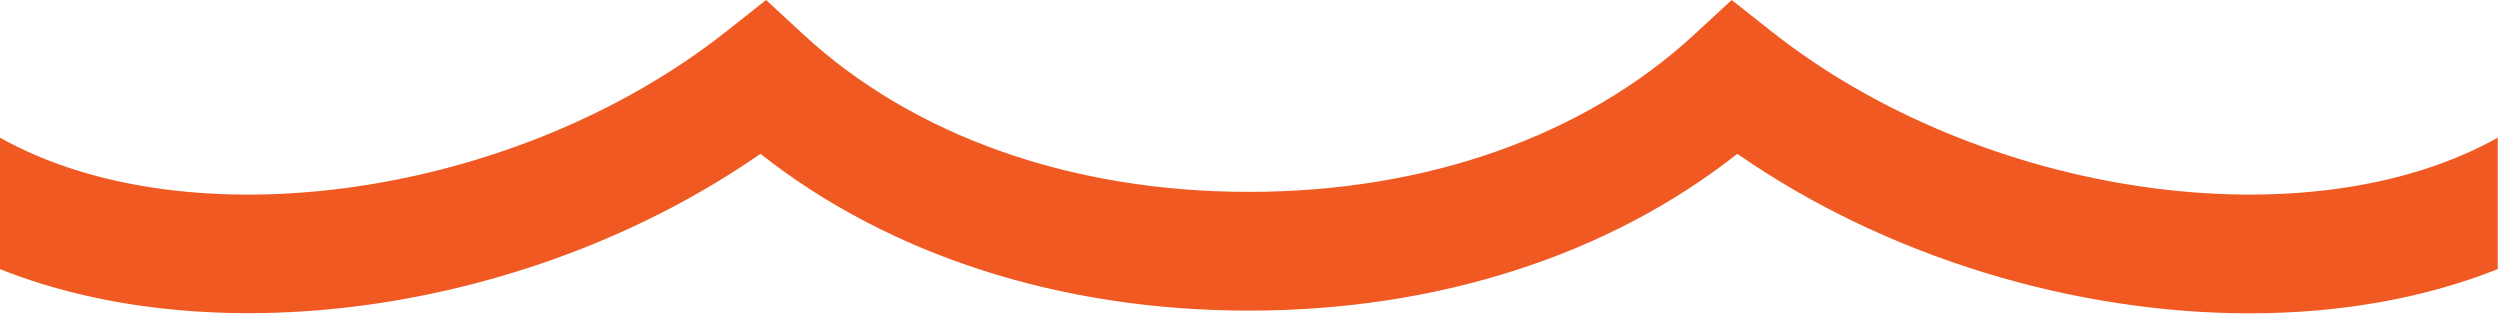 <?xml version="1.0" encoding="UTF-8"?>
<svg width="120px" height="16px" viewBox="0 0 120 16" version="1.1" xmlns="http://www.w3.org/2000/svg" xmlns:xlink="http://www.w3.org/1999/xlink">
    <!-- Generator: Sketch 63.1 (92452) - https://sketch.com -->
    <title>Vågor</title>
    <desc>Created with Sketch.</desc>
    <g id="Symbols" stroke="none" stroke-width="1" fill="none" fill-rule="evenodd">
        <g id="Vågor" fill="#F05A22">
            <path d="M119.893,6.608 C110.797,11.7 95.13,9.49 85.034,1.51 L83.122,-1.86517468e-14 L81.33,1.653 C76.059,6.526 68.464,9.21 59.947,9.21 C51.429,9.21 43.833,6.526 38.562,1.653 L36.772,-1.86517468e-14 L34.86,1.51 C24.766,9.489 9.1,11.702 1.42108547e-14,6.609 L1.42108547e-14,12.918 C10.558,17.121 25.61,14.945 36.501,7.384 C42.678,12.253 50.906,14.91 59.947,14.91 C68.988,14.91 77.215,12.253 83.391,7.384 C90.603,12.39 99.64,15.04 107.99,15.04 C112.249,15.04 116.325,14.337 119.893,12.917 L119.893,6.608 Z"></path>
        </g>
    </g>
</svg>